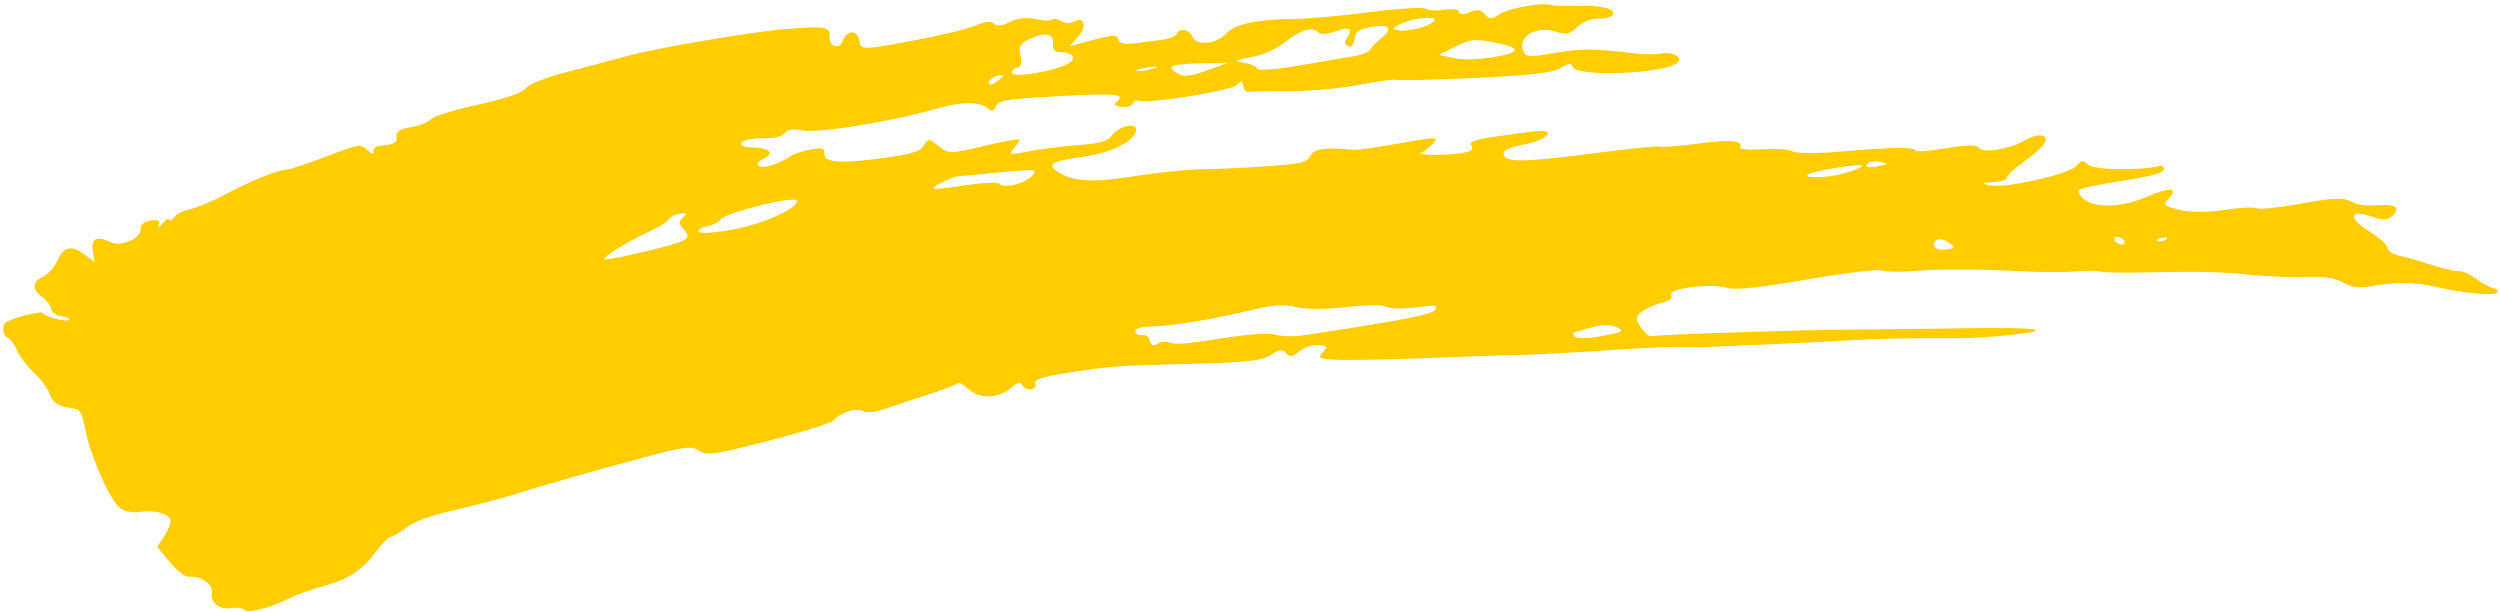<svg width="511" height="125" viewBox="0 0 511 125" fill="none" xmlns="http://www.w3.org/2000/svg">
<path fill-rule="evenodd" clip-rule="evenodd" d="M442.617 49.013C442.041 49.371 441.296 49.47 440.962 49.239C440.627 48.999 441.098 48.711 442.006 48.586C443.015 48.456 443.252 48.622 442.617 49.013ZM433.888 49.953C433.418 50.036 432.726 49.758 432.354 49.339C431.979 48.92 432.055 48.507 432.526 48.424C432.999 48.34 433.693 48.618 434.068 49.036C434.44 49.456 434.361 49.869 433.888 49.953ZM398.001 50.978C395.864 51.355 394.494 50.235 395.735 49.129C396.206 48.715 397.32 48.884 398.214 49.51C399.72 50.566 399.702 50.678 398.001 50.978ZM383.943 33.967C381.628 34.436 380.913 34.147 382.042 33.204C382.357 32.938 383.442 32.893 384.452 33.107C386.055 33.443 385.989 33.553 383.943 33.967ZM376.708 35.504C373.189 36.452 367.69 36.473 369.869 35.529C371.753 34.712 380.518 33.358 380.608 33.865C380.665 34.175 378.908 34.911 376.708 35.504ZM327.416 68.695C324.739 69.186 322.244 69.239 321.868 68.82C321.494 68.401 321.496 67.98 321.871 67.884C322.246 67.786 323.933 67.318 325.611 66.833C327.415 66.315 329.414 66.336 330.478 66.884C332.103 67.714 331.792 67.899 327.416 68.695ZM293.359 63.324C292.669 64.309 286.209 65.56 266.618 68.506C264.487 68.826 261.9 68.786 260.863 68.422C259.828 68.051 255.692 68.26 251.671 68.879C242.012 70.369 240.233 70.523 238.917 69.969C238.311 69.716 237.242 69.851 236.542 70.265C235.707 70.772 235.19 70.562 235.03 69.652C234.896 68.895 234.208 68.379 233.503 68.504C232.797 68.628 232.139 68.296 232.046 67.767C231.927 67.095 233.164 66.765 236.053 66.69C240.075 66.588 248.055 65.21 257.559 62.983C260.428 62.312 263.162 62.232 264.995 62.775C266.589 63.248 271.025 63.26 274.848 62.799C278.674 62.343 282.314 62.25 282.944 62.589C284.096 63.217 286.926 63.214 291.581 62.58C293.412 62.326 293.91 62.537 293.359 63.324ZM210.996 35.917C209.407 37.575 205.19 38.598 204.259 37.55C203.927 37.177 200.882 37.317 197.493 37.864C194.103 38.405 191.126 38.706 190.877 38.529C190.366 38.172 194.619 36.073 195.981 36.012C196.462 35.988 200.357 35.624 204.64 35.202C211.573 34.523 212.261 34.599 210.996 35.917ZM149.139 47.053C145.718 47.633 142.86 47.761 142.784 47.329C142.709 46.903 143.533 46.395 144.616 46.204C145.699 46.013 146.896 45.41 147.275 44.872C148.288 43.425 162.662 39.872 162.864 41.02C163.147 42.625 155.562 45.958 149.139 47.053ZM139.623 44.425C138.681 45.281 138.722 45.735 139.85 46.999C141.546 48.893 140.634 49.358 130.533 51.72C126.681 52.618 123.506 53.202 123.473 53.013C123.368 52.421 128.405 49.297 132.451 47.443C134.596 46.458 136.497 45.283 136.676 44.836C136.857 44.38 137.849 43.869 138.884 43.695C140.403 43.438 140.543 43.581 139.623 44.425ZM204.198 15.412C205.316 15.236 205.308 15.416 204.154 16.384C203.382 17.037 202.559 17.436 202.322 17.27C201.61 16.769 202.75 15.643 204.198 15.412ZM207.914 13.847C208.718 13.706 208.951 12.852 208.584 11.387C208.126 9.56 208.475 8.928 210.464 7.967C213.659 6.437 215.432 6.809 215.254 8.988C215.152 10.234 215.618 10.704 216.925 10.665C217.925 10.638 218.96 11.023 219.226 11.52C219.866 12.713 217.02 13.982 211.481 14.972C209.007 15.419 206.919 15.395 206.836 14.922C206.753 14.452 207.235 13.967 207.914 13.847ZM234.456 13.807C236.339 13.483 237.042 13.543 236.013 13.935C234.985 14.326 233.44 14.591 232.583 14.521C231.726 14.451 232.571 14.131 234.456 13.807ZM245.124 12.965L251.062 12.832L246.717 14.4C243.51 15.555 241.984 15.739 240.885 15.114C238.177 13.572 239.116 13.092 245.124 12.965ZM255.901 11.64C258.238 11.188 261.088 9.91 262.678 8.604C265.731 6.11 268.315 5.345 269.441 6.609C269.89 7.114 271.299 7.02 272.986 6.387C275.822 5.319 276.679 5.874 275.279 7.877C274.728 8.664 274.819 9.093 275.608 9.407C276.268 9.674 276.765 9.096 276.858 7.961C276.982 6.455 277.678 5.959 280.337 5.49C284.053 4.835 284.848 5.865 282.207 7.918C281.245 8.661 280.292 9.663 280.085 10.137C279.88 10.62 278.202 11.26 276.361 11.563C274.52 11.867 269.443 12.725 265.083 13.467C260.721 14.207 257.092 14.479 257.019 14.065C256.946 13.652 255.758 13.11 254.382 12.865C252.066 12.455 252.183 12.36 255.901 11.64ZM285.825 5.12C287.863 3.894 293.063 3.113 293.221 4.01C293.295 4.429 292.061 5.155 290.48 5.631L290.485 5.63C288.908 6.103 286.896 6.372 286.02 6.226C284.498 5.98 284.488 5.926 285.825 5.12ZM297.506 9.493C300.414 8.031 301.478 7.902 305.026 8.588C311.047 9.743 311.133 10.658 305.324 11.682C302.522 12.176 298.858 12.265 297.176 11.888L294.117 11.193L297.506 9.493ZM509.599 58.87C508.882 58.751 507.295 57.896 506.07 56.963C504.846 56.038 503.307 55.348 502.65 55.432C501.992 55.521 499.555 54.973 497.237 54.217C494.916 53.459 491.873 52.586 490.475 52.276C489.072 51.966 487.952 51.231 487.978 50.643C488.006 50.057 486.337 48.544 484.269 47.286C479.899 44.63 480.202 42.631 484.729 44.258C486.914 45.045 488.016 45.024 488.947 44.18C490.841 42.471 489.68 41.632 485.879 41.955C484.005 42.118 481.837 41.882 481.06 41.438C479.018 40.269 477.54 40.316 469.452 41.769C465.462 42.488 461.749 42.844 461.203 42.557C460.654 42.27 457.692 42.43 454.62 42.913C451.427 43.41 447.512 43.404 445.485 42.896C442.248 42.084 442.049 41.879 443.254 40.627C445.431 38.359 443.5 38.183 438.798 40.23C432.29 43.053 425.584 42.456 424.81 38.971C424.735 38.624 428.604 37.745 433.41 37.014C439.38 36.111 442.2 35.358 442.309 34.646C442.397 34.074 441.977 33.748 441.377 33.91C437.819 34.905 427.957 34.755 426.85 33.692C425.772 32.659 425.427 32.693 424.377 33.931C422.93 35.638 409.521 38.621 406.571 37.894C404.976 37.504 405.135 37.382 407.476 37.223C409.035 37.116 410.255 36.703 410.187 36.318C410.118 35.931 411.637 34.506 413.556 33.153C417.792 30.167 419.239 28.055 417.306 27.682C416.58 27.541 415 28.011 413.8 28.732C410.814 30.508 405.133 31.416 404.485 30.219C404.138 29.577 401.839 29.601 397.807 30.294C394.424 30.872 391.61 31.099 391.557 30.799C391.411 30.017 386.632 30.071 376.556 30.96C371.736 31.384 367.178 31.38 366.432 30.955C365.684 30.524 362.893 30.334 360.235 30.523C357.577 30.715 355.536 30.534 355.703 30.118C356.269 28.689 353.764 28.48 346.911 29.374C343.132 29.87 339.696 30.137 339.277 29.966C338.853 29.801 333.139 30.366 326.568 31.229C311.673 33.184 307.649 33.262 307.358 31.613C307.194 30.682 308.199 30.156 311.182 29.614C316.435 28.653 318.527 26.209 313.538 26.854C301.357 28.434 300.123 28.724 300.782 29.817C301.273 30.637 300.621 31.031 298.238 31.374C295.049 31.833 288.859 31.669 290.554 31.17C291.043 31.028 292.089 30.207 292.882 29.35C294.184 27.94 293.543 27.933 286.195 29.269C281.724 30.087 277.458 30.695 276.718 30.623C270.81 30.063 268.588 30.369 267.837 31.853C267.159 33.188 265.984 33.477 259.206 33.967C254.889 34.285 248.976 34.555 246.064 34.576C243.154 34.59 236.712 35.247 231.749 36.028C222.901 37.426 219.136 37.155 215.91 34.896C213.989 33.553 215.227 32.909 221.416 32.028C227.167 31.214 231.788 28.936 232.22 26.701C232.569 24.913 228.685 25.675 227.286 27.673C226.431 28.9 225.01 29.3 220.289 29.658C217.034 29.904 212.448 30.492 210.107 30.968C206.383 31.718 206.005 31.646 207.138 30.423C207.851 29.645 208.399 28.81 208.355 28.562C208.312 28.316 205.045 28.892 201.093 29.842C194.296 31.478 193.804 31.482 191.823 29.833C189.941 28.273 189.645 28.255 188.897 29.65C188.249 30.871 186.669 31.413 181.613 32.15C172.228 33.509 168.334 33.308 168.482 31.462C168.581 30.253 168.005 30.083 165.527 30.587C163.837 30.927 162.107 31.502 161.689 31.863C161.268 32.225 159.755 33.001 158.325 33.581C155.45 34.746 153.425 33.659 156.146 32.409C158.441 31.354 157.226 30.206 153.729 30.125C151.996 30.087 151.147 29.701 151.554 29.139C151.926 28.618 153.838 28.233 155.928 28.253C158.274 28.274 159.912 27.894 160.383 27.222C160.907 26.477 162.009 26.307 164.086 26.66C167.464 27.229 182.2 24.854 190.919 22.334C196.655 20.677 200.437 20.679 202.183 22.346C202.693 22.834 203.185 22.606 203.562 21.719C204.072 20.499 205.648 20.248 216.104 19.675C228.238 19.018 230.082 19.183 228.297 20.774C227.575 21.421 227.876 21.711 229.394 21.838C230.543 21.931 231.547 21.611 231.625 21.12C231.701 20.627 232.145 20.381 232.616 20.569C234.486 21.311 251.798 18.551 252.826 17.339C253.635 16.383 253.903 16.419 254.096 17.517C254.231 18.282 254.675 18.849 255.086 18.776C255.494 18.704 259.328 18.639 263.601 18.634C267.876 18.624 274.334 18.026 277.954 17.308C281.575 16.595 284.905 16.149 285.353 16.317C285.804 16.488 293.048 16.314 301.457 15.929C313.016 15.397 317.285 14.9 318.981 13.897C320.636 12.913 321.271 12.827 321.4 13.559C321.825 15.922 341.37 15.055 343.092 12.596C343.816 11.562 341.783 10.554 339.705 10.92C338.472 11.137 336.215 11.165 334.693 10.983C325.692 9.897 323.31 9.87 317.854 10.816C312.417 11.758 311.768 11.692 311.256 10.135C310.369 7.427 314.036 5.301 317.717 6.392C320.298 7.158 320.754 7.072 322.435 5.494C323.596 4.402 325.235 3.766 326.813 3.803C328.197 3.836 329.486 3.47 329.679 2.991C330.18 1.738 327.36 1.057 322.311 1.21C319.894 1.284 317.561 1.202 317.126 1.034C315.496 0.389 308.309 1.658 306.477 2.92C304.906 3.999 304.375 3.994 303.491 2.91C302.731 1.984 301.821 1.857 300.411 2.486C299.188 3.035 298.342 3.014 298.24 2.432C298.148 1.913 296.801 1.708 295.245 1.982C293.692 2.256 291.98 2.172 291.442 1.797C290.904 1.421 285.811 1.722 280.123 2.464C274.437 3.21 267.402 3.846 264.495 3.876C257.045 3.956 252.486 4.896 250.808 6.7C248.631 9.04 244.669 9.509 243.759 7.527C243.013 5.908 241.013 5.61 240.444 7.038C240.281 7.447 239.049 7.923 237.707 8.099C236.366 8.274 233.814 8.612 232.036 8.848C229.87 9.142 228.729 8.88 228.585 8.063C228.414 7.091 227.356 7.107 223.519 8.138L218.672 9.44L220.429 7.42C222.249 5.319 221.593 3.183 219.516 4.434C218.866 4.826 217.664 4.763 216.849 4.297C216.035 3.838 215.186 3.705 214.971 4.015C214.754 4.325 213.297 4.286 211.735 3.935C209.823 3.502 208.093 3.679 206.434 4.489C204.771 5.304 203.719 5.41 203.197 4.825C202.669 4.233 201.431 4.372 199.258 5.274C197.517 5.997 191.566 7.414 186.038 8.418C176.13 10.227 175.978 10.224 175.638 8.301C175.237 6.027 173.072 6.049 172.273 8.335C171.584 10.317 169.376 9.509 169.553 7.339C169.706 5.454 168.51 5.279 160.217 5.973C153.271 6.553 133.795 9.892 128.071 11.479C125.757 12.127 120.441 13.533 116.261 14.611C111.716 15.781 108.183 17.155 107.48 18.023C106.699 18.986 103.359 20.132 97.522 21.436C92.694 22.511 88.43 23.838 88.04 24.395C87.657 24.945 85.876 25.65 84.088 25.966C81.765 26.375 80.897 26.912 81.059 27.83C81.287 29.122 80.469 29.594 77.654 29.8C76.815 29.86 76.213 30.392 76.318 30.984C76.426 31.599 75.898 31.474 75.083 30.69C73.723 29.387 73.35 29.445 66.701 31.984C62.871 33.446 59.151 34.669 58.43 34.708C56.585 34.804 51.349 36.94 45.731 39.895C43.101 41.272 39.933 42.588 38.692 42.807C37.452 43.025 36.055 43.746 35.591 44.411C35.122 45.078 34.687 45.301 34.619 44.913C34.551 44.528 33.938 44.857 33.252 45.642C32.409 46.614 32.157 46.696 32.464 45.887C32.783 45.066 32.255 44.821 30.728 45.09C29.417 45.321 28.621 45.96 28.747 46.676C29.087 48.601 24.807 50.577 22.625 49.506C19.806 48.119 18.518 48.751 18.969 51.305L19.375 53.607L17.297 52.042C14.581 49.997 12.992 50.355 11.727 53.309C11.158 54.63 9.819 56.1 8.749 56.579C6.526 57.573 6.514 59.225 8.715 60.766C9.546 61.352 10.326 62.408 10.45 63.114C10.575 63.822 11.524 64.516 12.553 64.654C13.587 64.794 14.29 65.104 14.118 65.356C13.711 65.934 8.968 64.713 8.842 63.997C8.747 63.457 3.363 64.721 1.42 65.746C0.259 66.353 0.448 68.638 1.7 69.134C2.165 69.321 2.997 70.488 3.555 71.733C4.107 72.973 5.663 75.014 7.013 76.26C8.362 77.507 9.76 79.405 10.118 80.48C10.749 82.383 11.954 83.112 15.153 83.51C16.363 83.666 16.896 84.649 17.443 87.75C18.346 92.867 22.419 102.153 24.491 103.812C25.36 104.509 27.195 104.881 28.565 104.64C31.501 104.122 34.611 104.983 34.856 106.376C34.951 106.917 34.379 108.358 33.581 109.572L32.131 111.792L34.745 114.936C36.189 116.67 37.945 117.999 38.657 117.895C40.887 117.56 43.609 119.444 43.291 121.099C42.893 123.149 44.894 124.72 47.346 124.288C48.44 124.095 49.621 124.265 49.979 124.663C50.68 125.451 55.399 124.213 59.285 122.222C60.625 121.538 63.895 120.389 66.556 119.659C71.459 118.314 74.222 116.394 77.288 112.202C78.225 110.923 79.417 109.796 79.939 109.704C80.466 109.609 81.941 108.712 83.222 107.71C84.65 106.59 88.342 105.267 92.774 104.289C96.749 103.409 102.819 101.787 106.268 100.689C109.717 99.591 118.939 96.944 126.759 94.808C140.054 91.18 141.099 91.003 142.845 92.097C144.545 93.167 145.804 92.99 157.049 90.104C163.832 88.359 169.766 86.513 170.23 86C171.719 84.352 175.044 83.272 176.347 84.015C177.079 84.43 178.931 84.266 180.739 83.624C182.46 83.015 186.454 81.687 189.614 80.682C192.769 79.673 195.517 78.615 195.717 78.329C195.917 78.044 196.995 78.629 198.113 79.631C200.384 81.661 204.13 81.464 206.81 79.174C208.106 78.061 208.548 77.983 209.012 78.786C209.327 79.335 210.133 79.691 210.8 79.574C211.467 79.456 211.831 78.894 211.609 78.328C211.309 77.549 213.153 76.99 218.94 76.079C226.47 74.895 228.884 74.712 239.851 74.465C254.565 74.141 257.984 73.799 259.936 72.458C261.496 71.378 262.099 71.322 262.853 72.167C263.648 73.061 264.115 72.99 265.701 71.74C266.776 70.9 268.457 70.367 269.579 70.52C271.398 70.759 271.453 70.888 270.287 72.104C269.189 73.249 269.736 73.451 274.236 73.55C277.104 73.617 285.172 73.444 292.167 73.173C299.164 72.898 307.455 72.617 310.601 72.552C313.746 72.48 322.013 72.043 328.975 71.572C335.935 71.099 342.231 70.81 342.961 70.929C343.695 71.042 347.265 71.007 350.894 70.838C354.524 70.678 360.453 70.419 364.069 70.269C367.683 70.122 373.793 69.815 377.635 69.585C384.196 69.193 390.036 69.069 400.513 69.111C402.943 69.125 407.856 68.816 411.429 68.42C420.436 67.439 416.266 66.853 401.923 67.088C395.628 67.188 384.723 67.32 377.688 67.38C366.552 67.47 339.38 68.379 337.419 68.725C337.036 68.792 336.121 67.967 335.382 66.893C334.235 65.225 334.263 64.761 335.577 63.736C336.421 63.067 338.256 62.243 339.649 61.893C341.311 61.48 341.975 60.91 341.574 60.24C340.786 58.929 350.034 57.829 353.186 58.859C354.623 59.33 359.912 58.765 369.154 57.154C376.752 55.825 383.731 54.984 384.665 55.275C385.598 55.566 388.194 55.644 390.434 55.441C395.732 54.975 404.213 54.972 413.118 55.438C417.043 55.647 422.082 55.664 424.32 55.48C426.556 55.296 428.793 55.307 429.296 55.514C429.8 55.71 434.114 55.786 438.885 55.672C448.923 55.443 454.104 55.555 459.152 56.101C463.16 56.54 469.102 56.737 473.878 56.59C475.603 56.537 477.931 57.088 479.046 57.808C480.327 58.646 482.308 58.909 484.407 58.529C489.457 57.622 493.577 57.642 497.603 58.576C503.415 59.934 509.959 60.549 510.448 59.791C510.697 59.404 510.316 58.994 509.599 58.87Z" fill="#FFCD00"/>
</svg>
